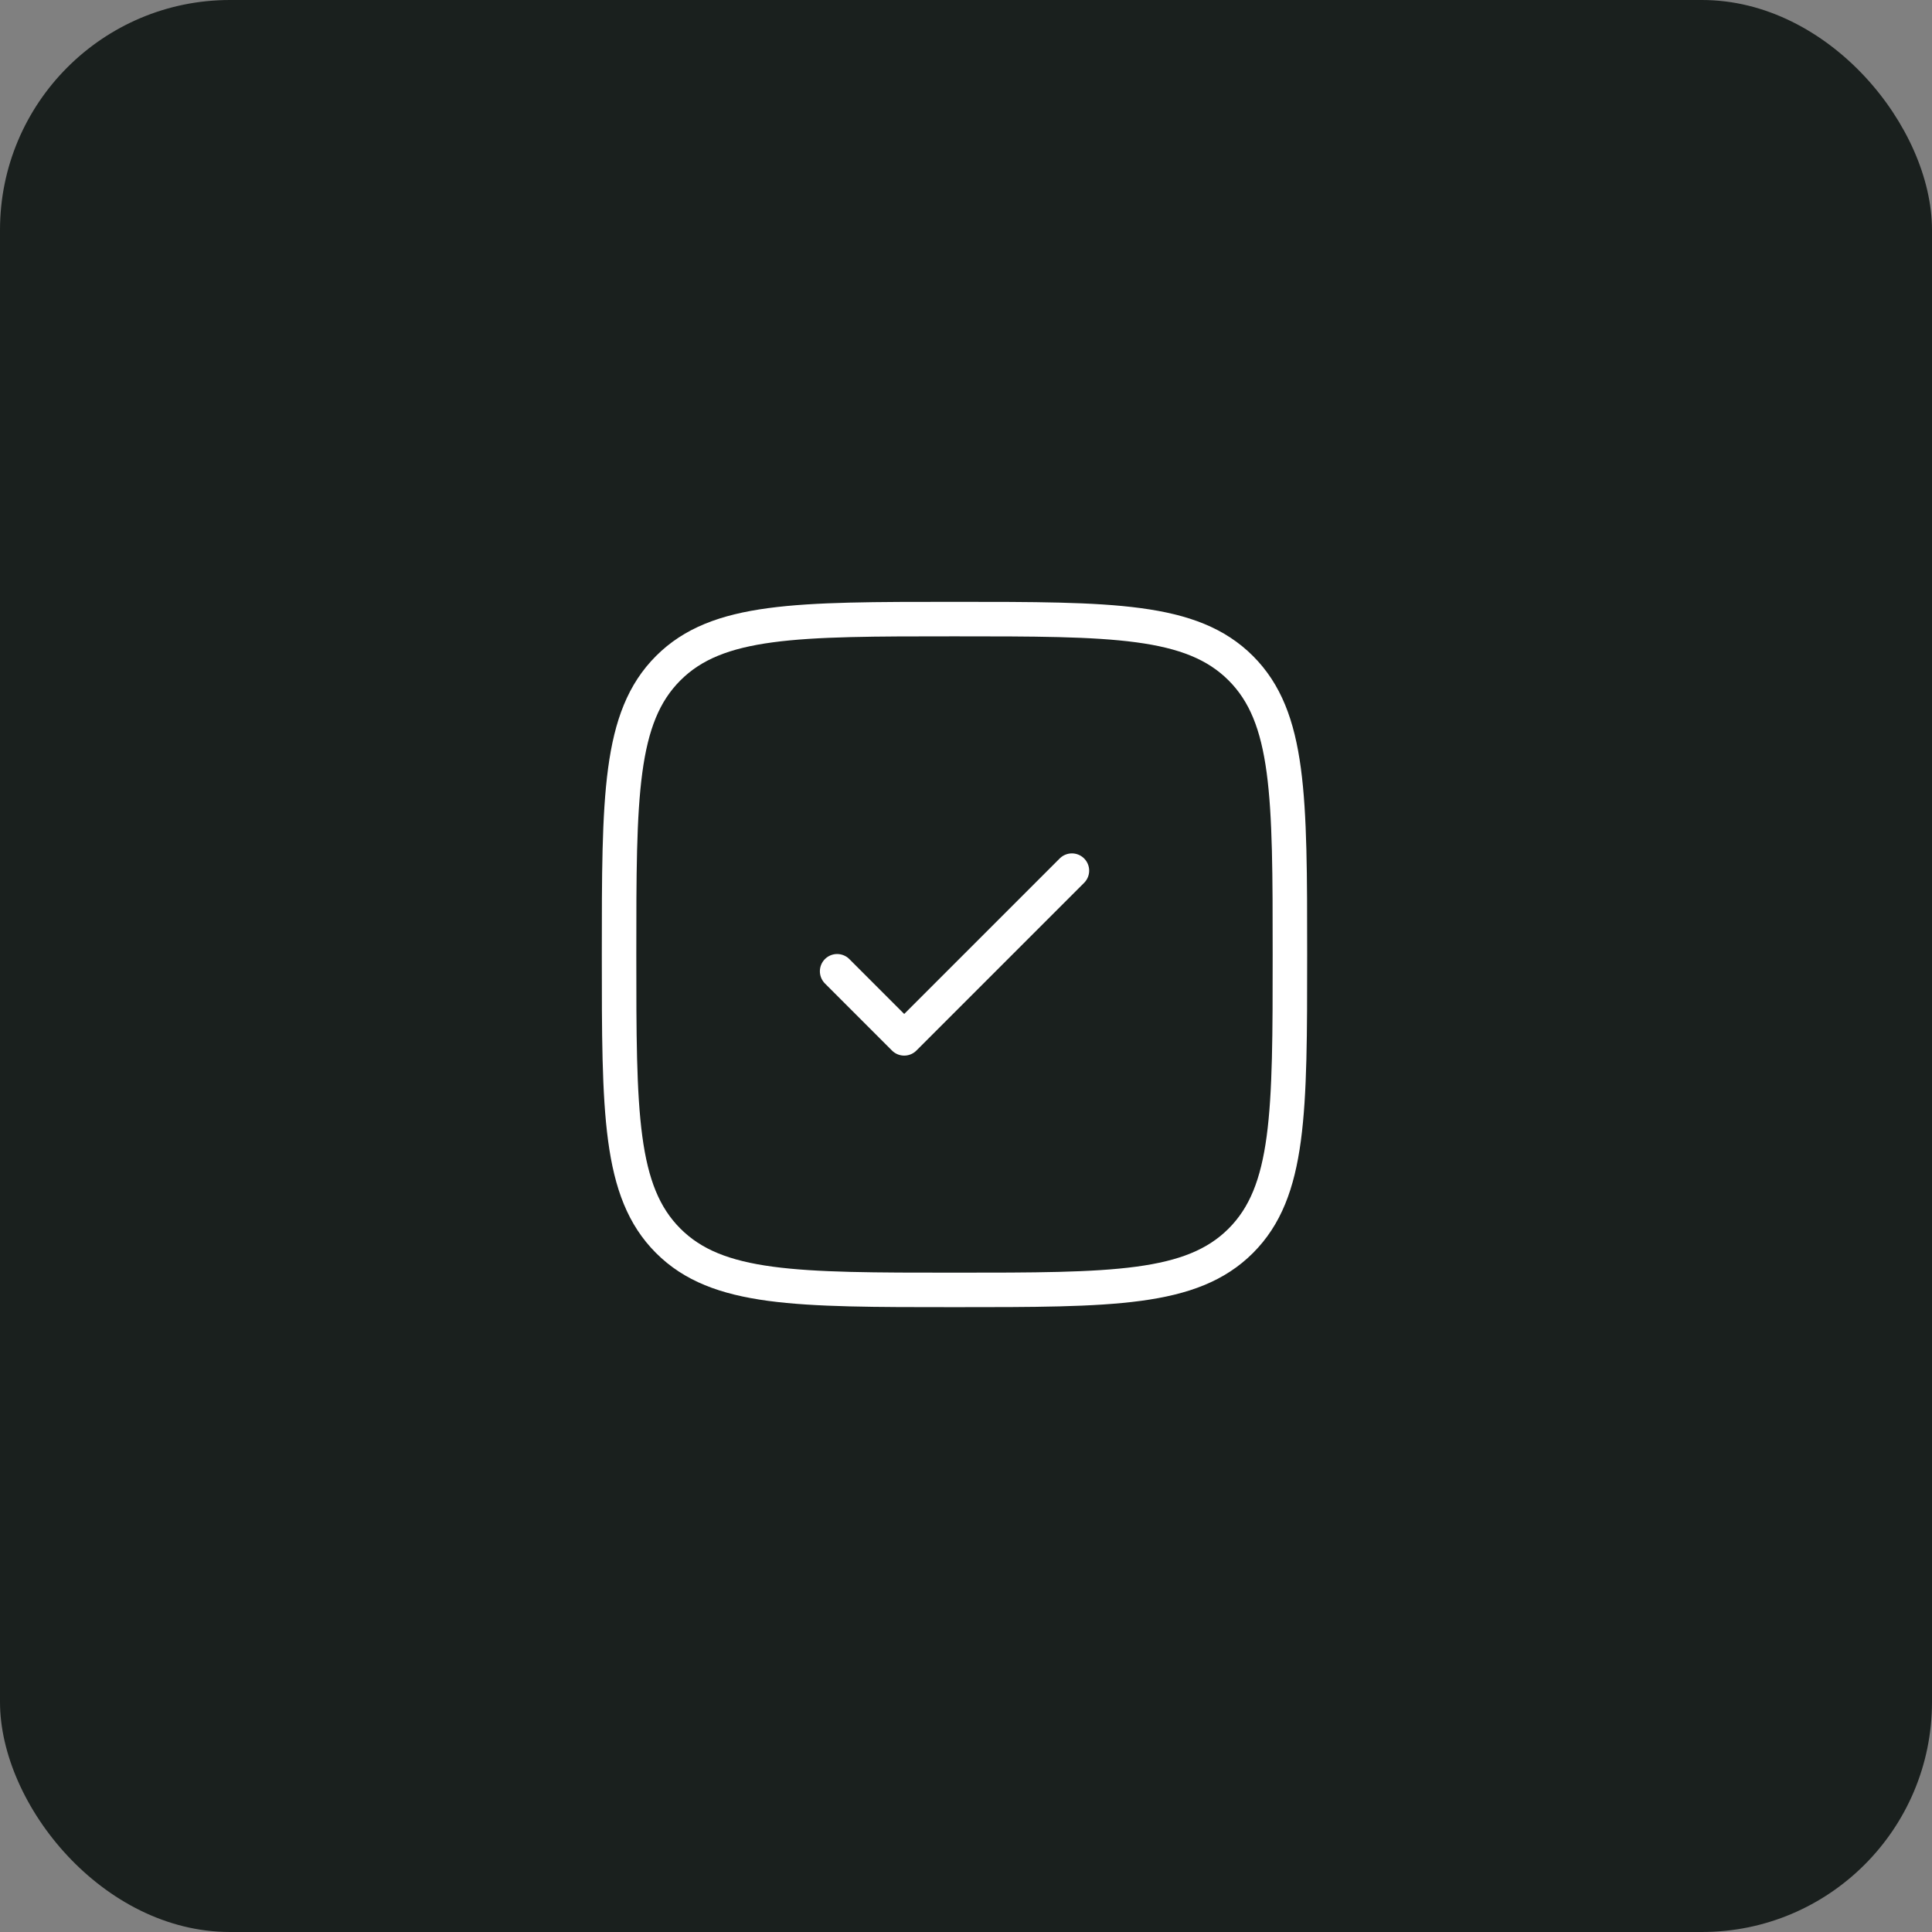 <svg xmlns="http://www.w3.org/2000/svg" width="84" height="84" viewBox="0 0 84 84" fill="none"><rect x="0" y="0" width="84" height="84" fill="#808080" stroke="none"/><rect width="84" height="84" rx="10" fill="#1A201E"></rect><path d="M26.916 41.5C26.916 34.625 26.916 31.188 29.052 29.052C31.187 26.917 34.625 26.917 41.499 26.917C48.374 26.917 51.811 26.917 53.947 29.052C56.083 31.188 56.083 34.625 56.083 41.5C56.083 48.375 56.083 51.812 53.947 53.948C51.811 56.083 48.374 56.083 41.499 56.083C34.625 56.083 31.187 56.083 29.052 53.948C26.916 51.812 26.916 48.375 26.916 41.5Z" stroke="white" stroke-width="1.5"></path><path d="M36.397 42.229L39.313 45.146L46.605 37.854" stroke="white" stroke-width="1.5" stroke-linecap="round" stroke-linejoin="round"></path></svg>